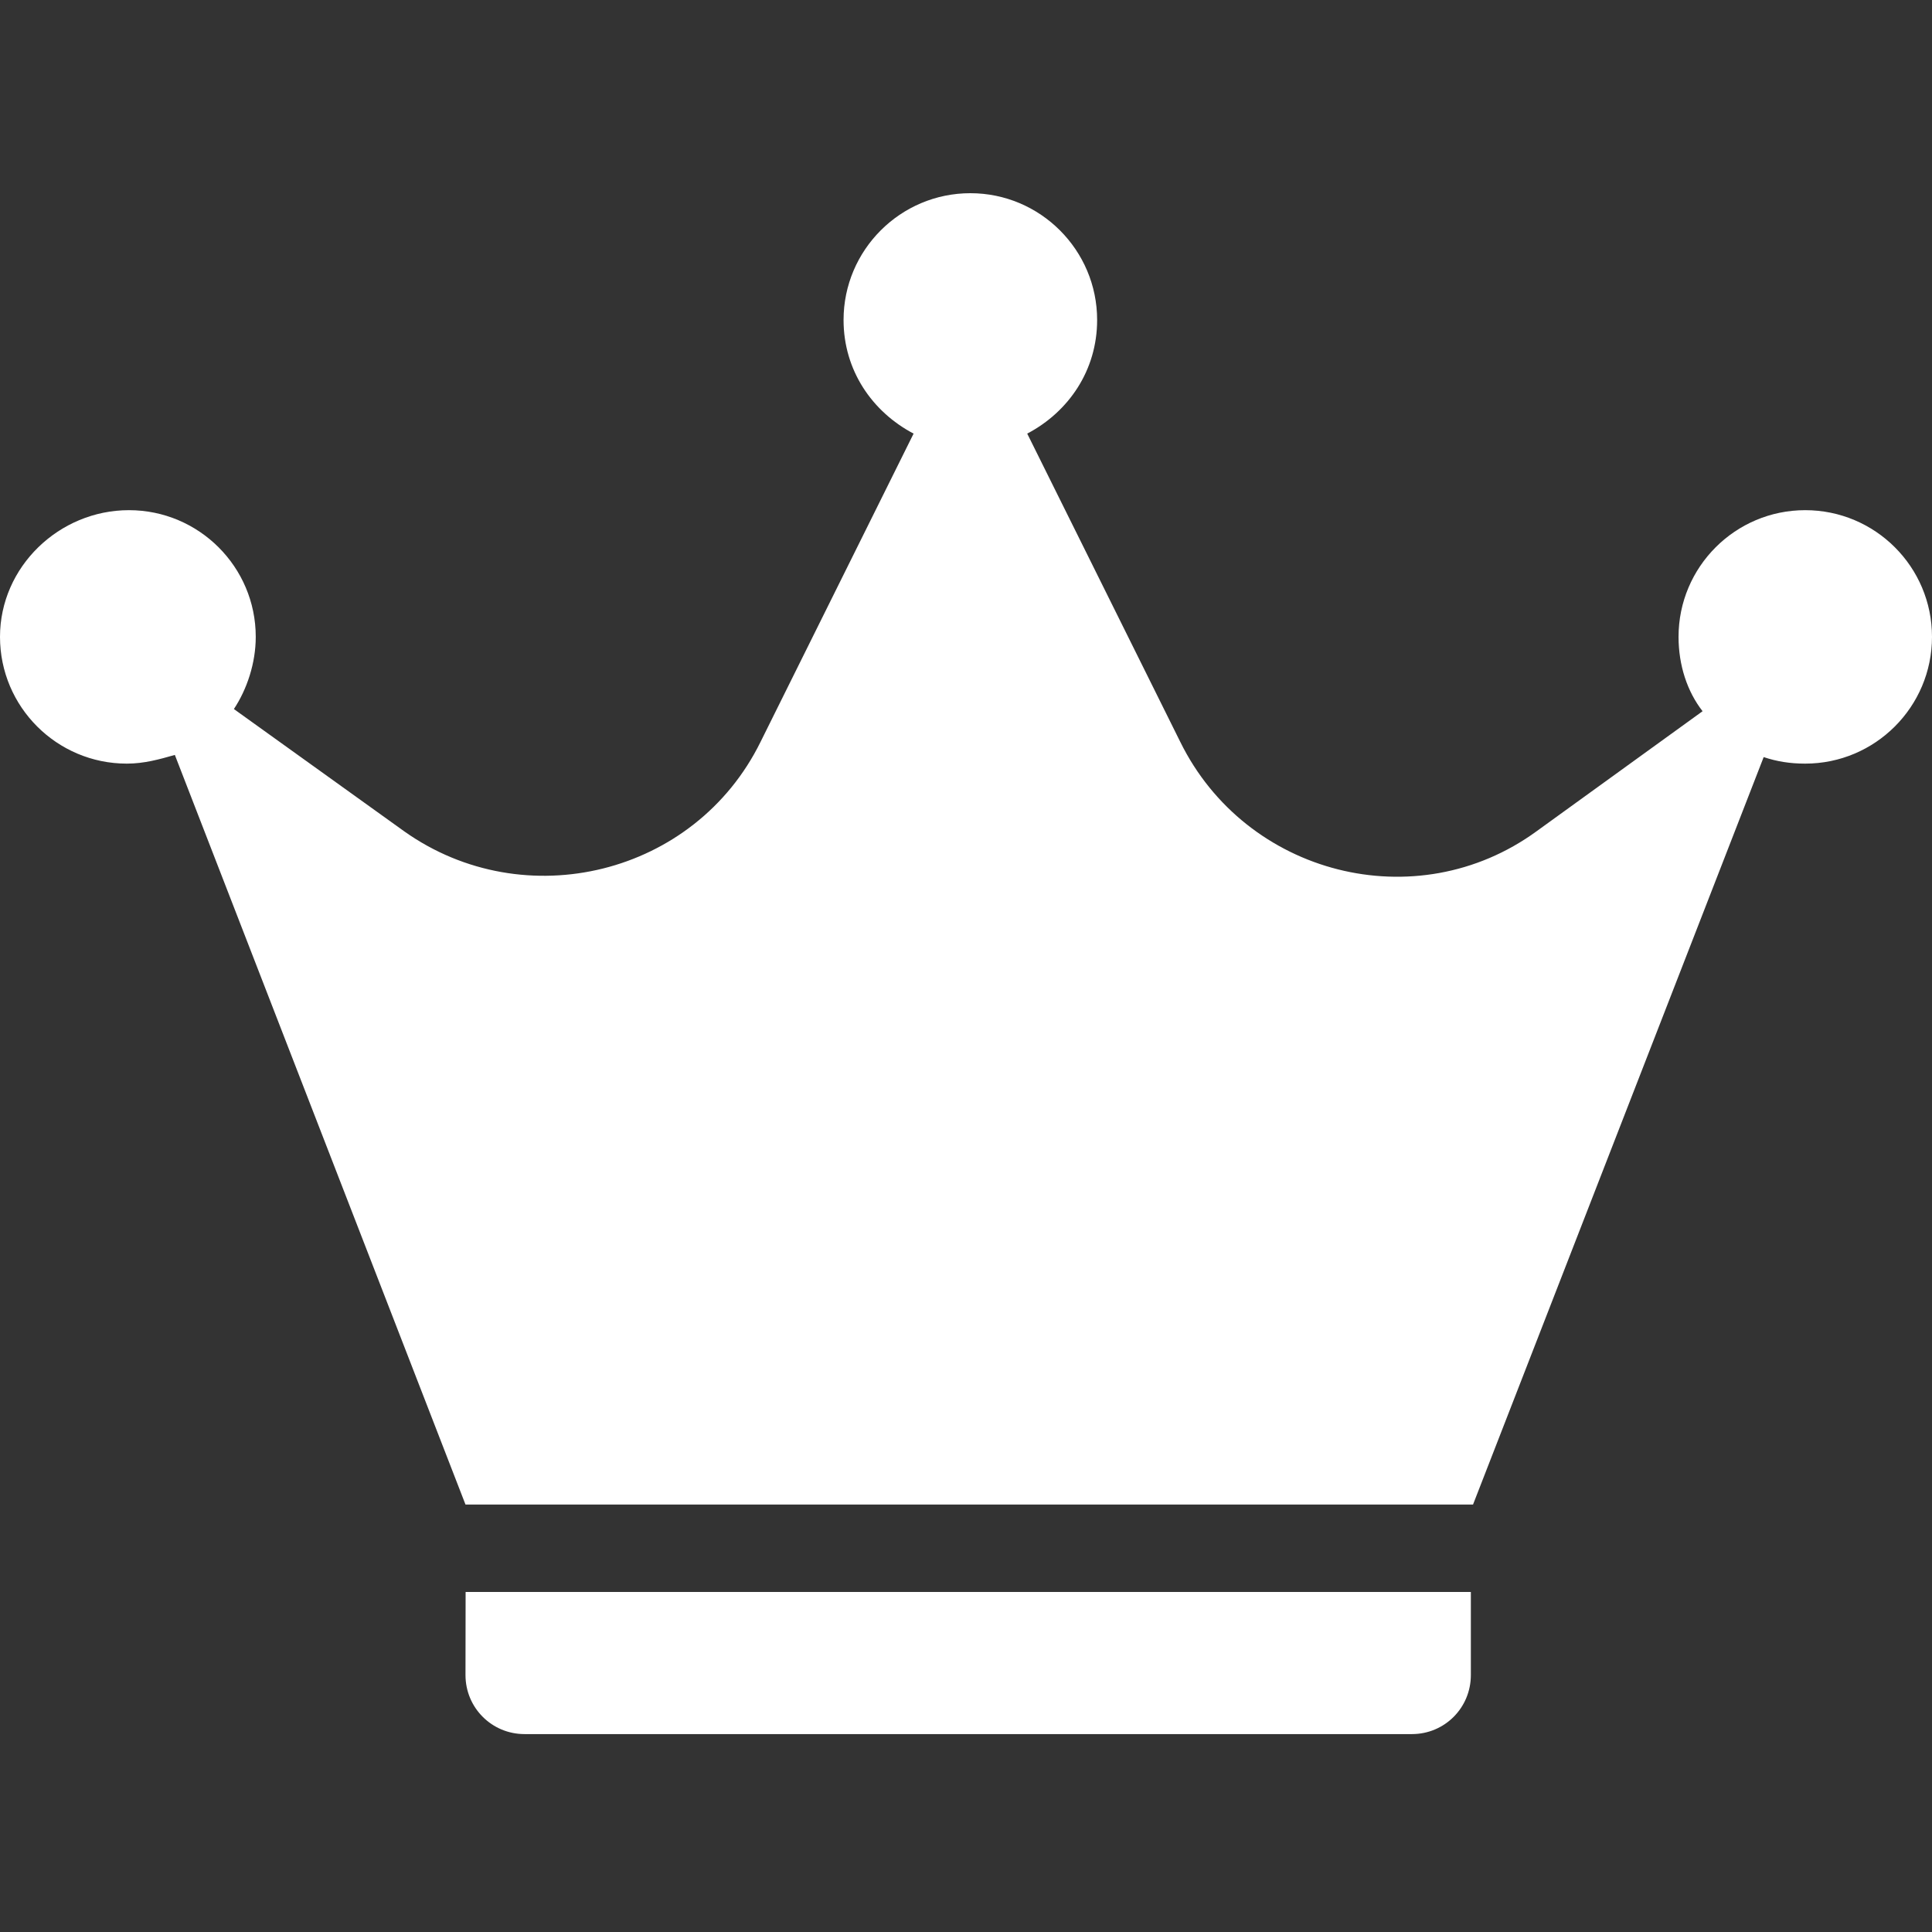 <svg width="16" height="16" viewBox="0 0 16 16" fill="none" xmlns="http://www.w3.org/2000/svg">
<rect x="0" y="0" width="16" height="16" fill="#333333" stroke="none"/>
<path d="M14.95 4.225C14.371 4.225 13.901 4.695 13.901 5.274C13.901 5.51 13.973 5.727 14.1 5.89L12.724 6.885C11.729 7.609 10.317 7.247 9.774 6.143L8.507 3.591C8.851 3.41 9.086 3.066 9.086 2.65C9.086 2.071 8.615 1.6 8.036 1.6C7.457 1.6 6.986 2.071 6.986 2.65C6.986 3.066 7.222 3.41 7.566 3.591L6.299 6.143C5.756 7.247 4.344 7.591 3.348 6.885L1.937 5.872C2.045 5.709 2.118 5.492 2.118 5.274C2.118 4.695 1.647 4.225 1.068 4.225C0.489 4.225 0 4.695 0 5.274C0 5.854 0.471 6.324 1.05 6.324C1.195 6.324 1.321 6.288 1.448 6.252L3.855 12.46H12.199L14.606 6.27C14.715 6.306 14.823 6.324 14.95 6.324C15.529 6.324 16 5.854 16 5.274C16 4.695 15.53 4.225 14.95 4.225L14.95 4.225Z" fill="white"/>
<path d="M3.855 13.872C3.855 14.143 4.073 14.361 4.344 14.361H11.693C11.964 14.361 12.181 14.143 12.181 13.872V13.184H3.856L3.855 13.872Z" fill="white"/>
</svg>
